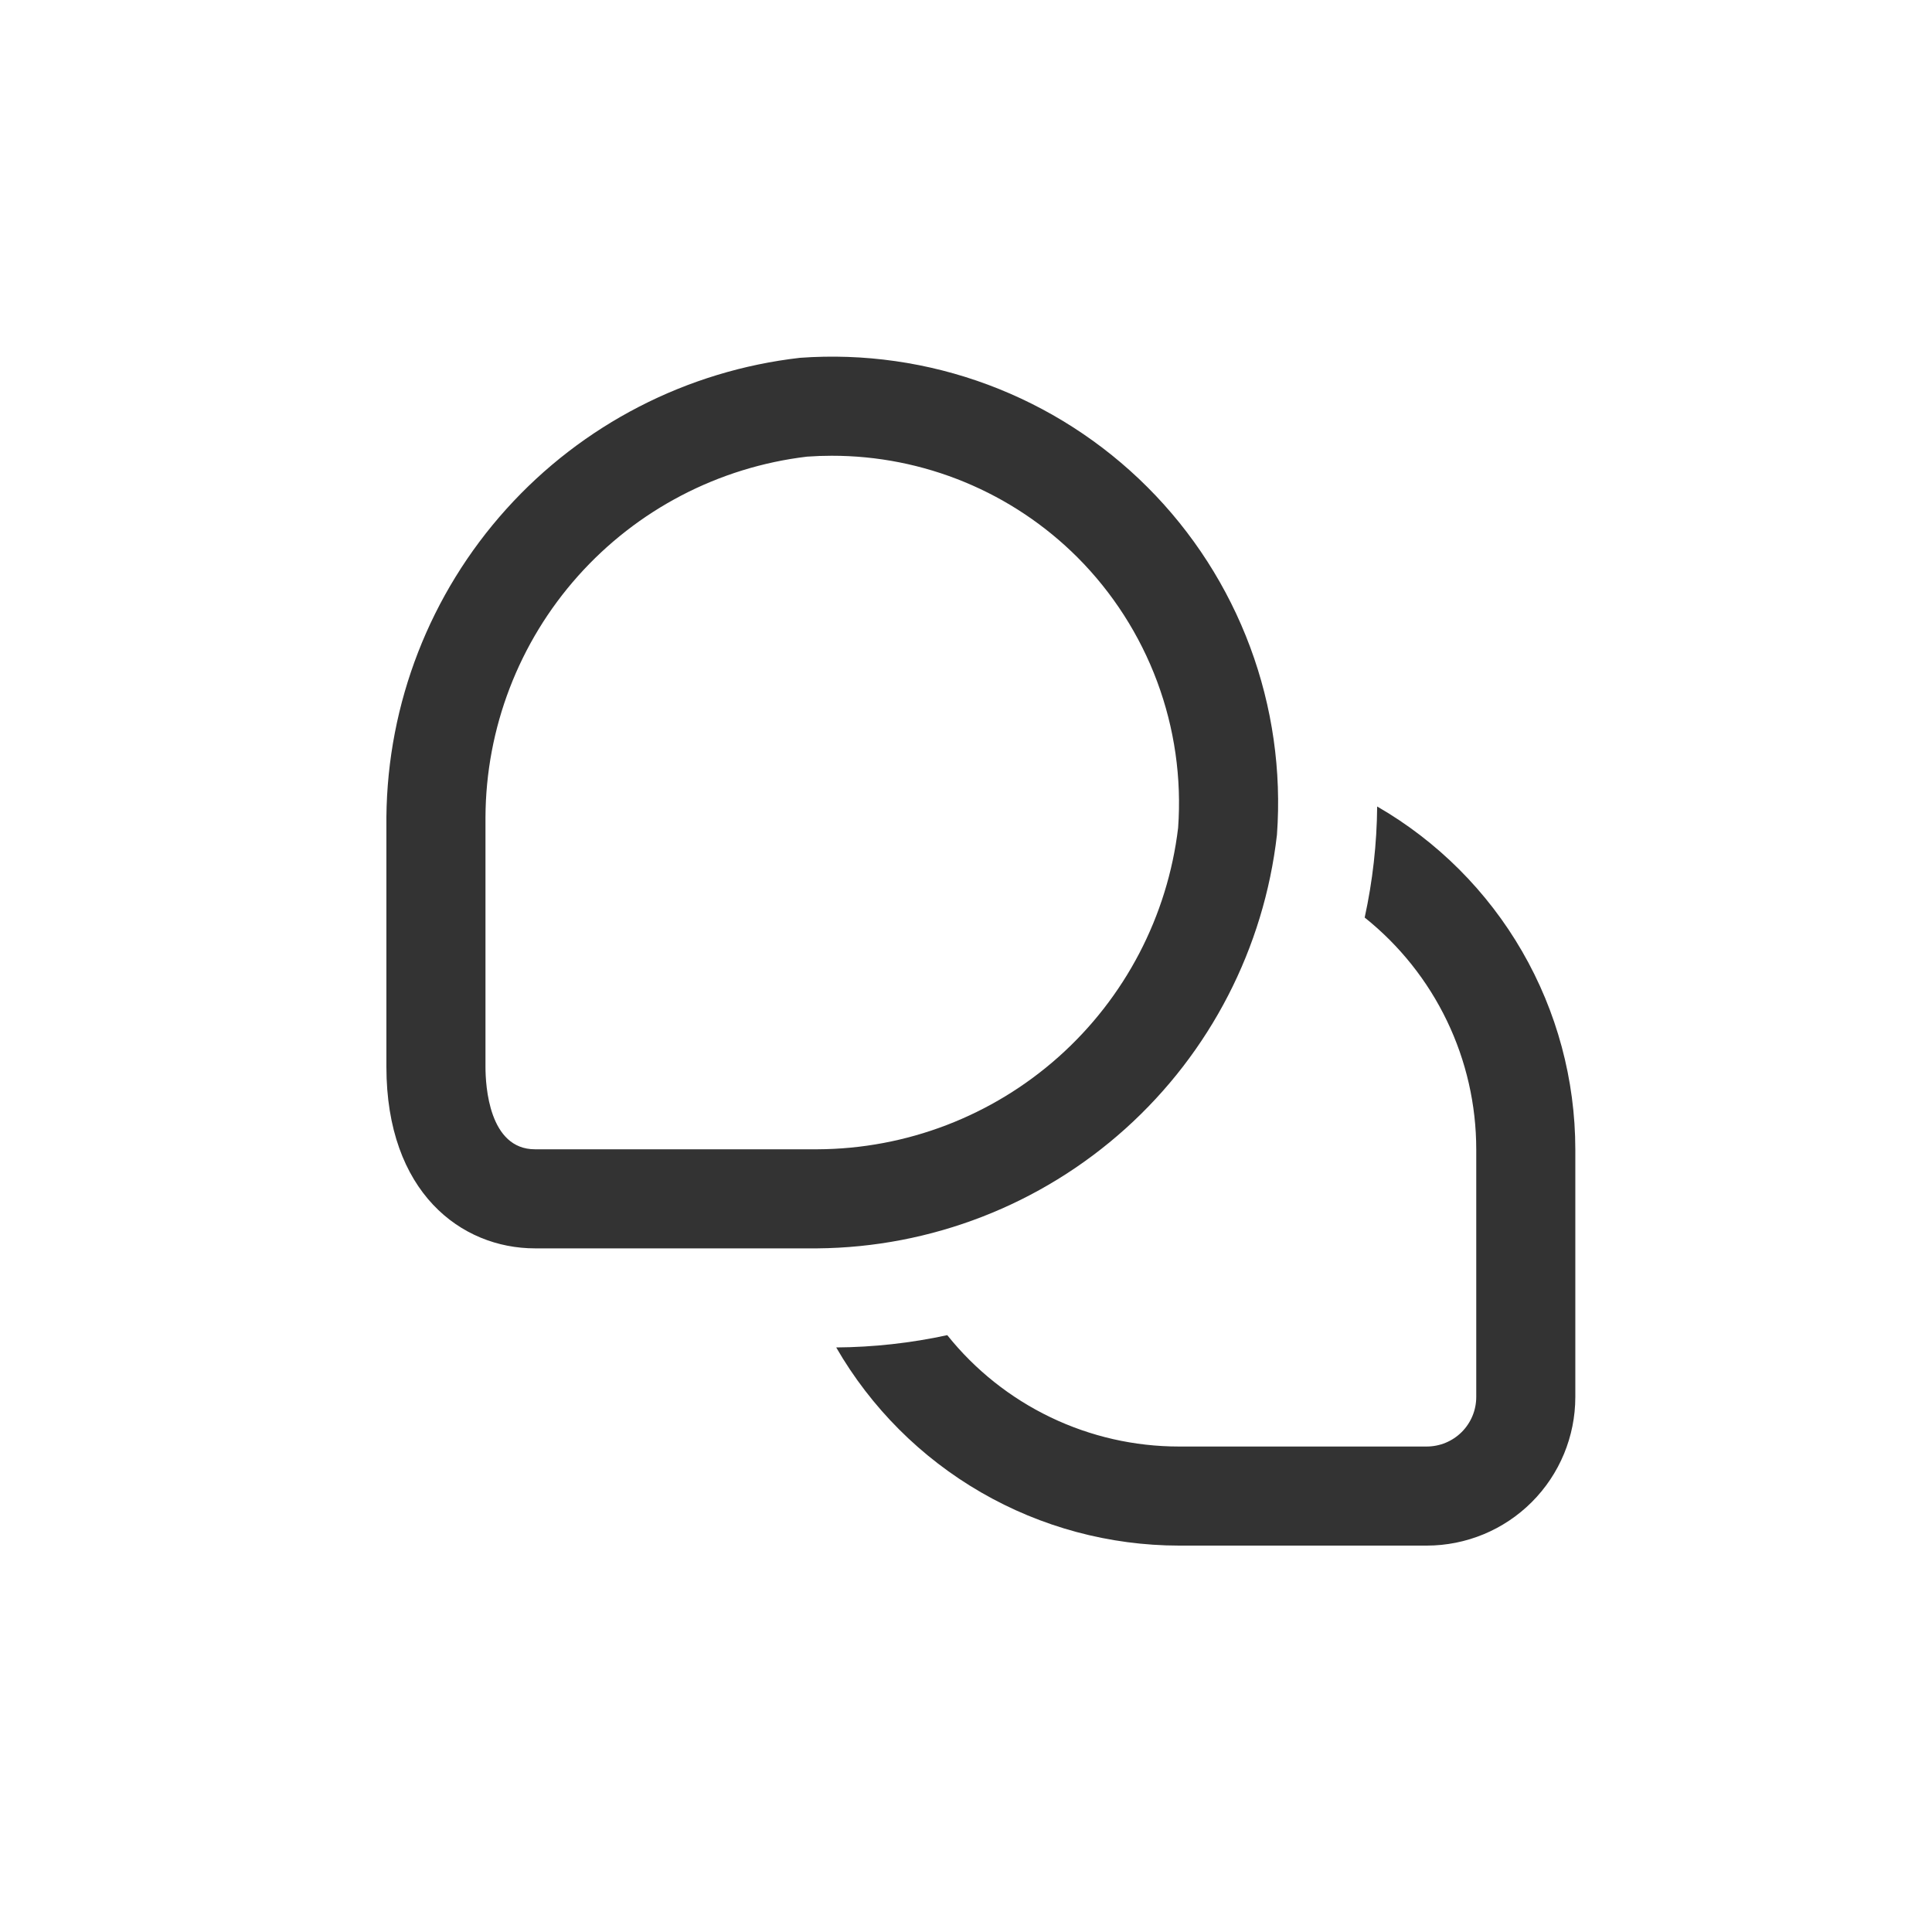 <?xml version="1.0" encoding="UTF-8"?> <svg xmlns="http://www.w3.org/2000/svg" width="212" height="212" viewBox="0 0 212 212" fill="none"> <g clip-path="url(#clip0_1_4591)"> <path d="M172.861 126.113V153.292C172.861 157.617 171.143 161.765 168.085 164.823C165.027 167.882 160.879 169.6 156.554 169.6H129.374C121.748 169.592 114.258 167.579 107.656 163.762C101.054 159.946 95.571 154.46 91.758 147.856C95.856 147.827 99.94 147.375 103.945 146.508C106.995 150.322 110.865 153.401 115.267 155.516C119.669 157.632 124.49 158.729 129.374 158.728H156.554C157.995 158.728 159.378 158.155 160.398 157.136C161.417 156.116 161.99 154.734 161.99 153.292V126.113C161.988 121.227 160.887 116.404 158.768 112.002C156.649 107.6 153.566 103.732 149.748 100.683C150.622 96.679 151.081 92.595 151.118 88.496C157.722 92.309 163.208 97.792 167.024 104.394C170.841 110.997 172.854 118.486 172.861 126.113ZM140.121 91.6C140.629 84.597 139.624 77.566 137.174 70.985C134.724 64.405 130.885 58.429 125.92 53.464C120.955 48.499 114.979 44.661 108.399 42.21C101.818 39.76 94.788 38.755 87.784 39.263C75.374 40.681 63.909 46.586 55.55 55.868C47.191 65.151 42.514 77.169 42.4 89.659V117.056C42.4 130.82 50.592 136.984 58.708 136.984H89.692C102.188 136.877 114.214 132.203 123.502 123.843C132.791 115.484 138.702 104.016 140.121 91.6ZM118.231 61.159C122.09 65.027 125.073 69.678 126.979 74.799C128.884 79.919 129.668 85.389 129.276 90.839C128.116 100.535 123.452 109.472 116.161 115.969C108.871 122.465 99.457 126.073 89.692 126.113H58.708C53.663 126.113 53.272 119.182 53.272 117.056V89.659C53.317 79.898 56.928 70.491 63.425 63.206C69.923 55.922 78.858 51.264 88.551 50.108C89.453 50.043 90.355 50.01 91.258 50.01C96.266 50.005 101.225 50.987 105.854 52.901C110.482 54.813 114.688 57.62 118.231 61.159Z" fill="#333333"></path> </g> <defs> <clipPath id="clip0_1_4591"> <rect width="32.615" height="32.615" fill="white" transform="translate(42.4 39.139) scale(4)"></rect> </clipPath> </defs> </svg> 